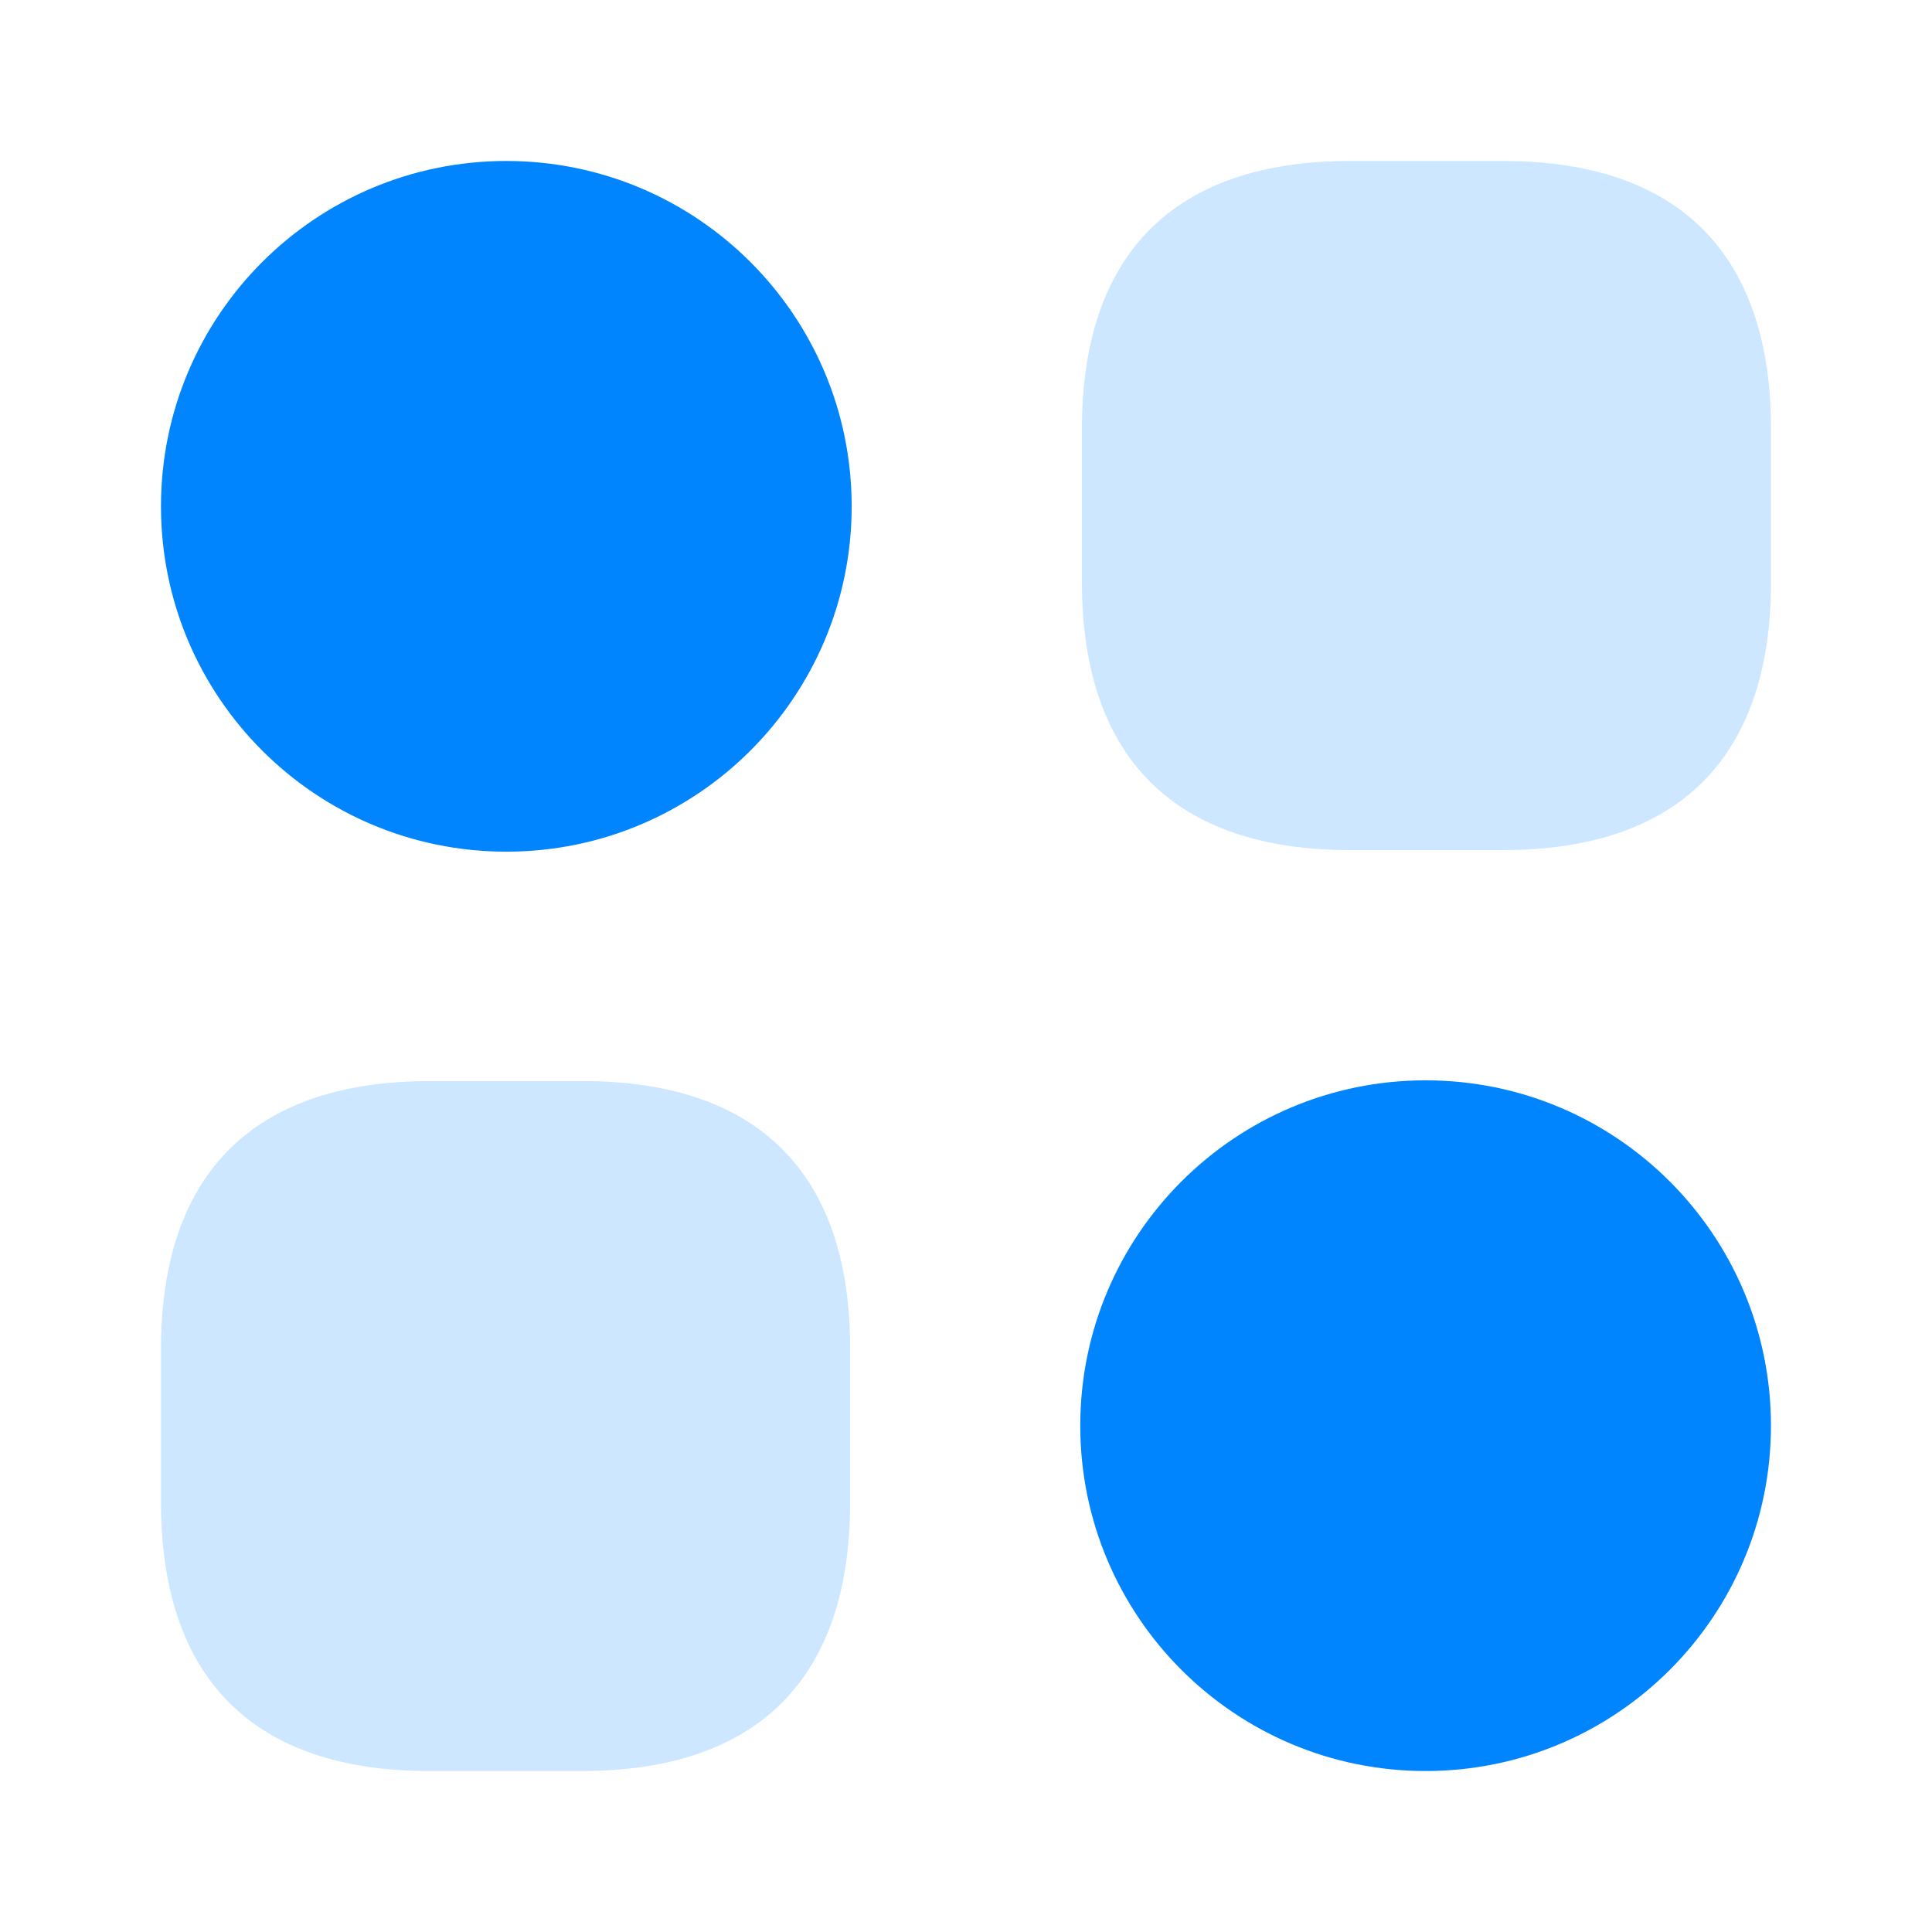 <svg width="28" height="28" viewBox="0 0 28 28" fill="none" xmlns="http://www.w3.org/2000/svg">
<path d="M21.782 2.333H19.565C17.022 2.333 15.68 3.675 15.68 6.218V8.435C15.68 10.978 17.022 12.32 19.565 12.32H21.782C24.325 12.32 25.667 10.978 25.667 8.435V6.218C25.667 3.675 24.325 2.333 21.782 2.333Z" fill="#CCE7FF"/>
<path d="M8.446 15.668H6.23C3.675 15.668 2.333 17.01 2.333 19.553V21.77C2.333 24.325 3.675 25.667 6.218 25.667H8.435C10.978 25.667 12.32 24.325 12.32 21.782V19.565C12.331 17.01 10.99 15.668 8.446 15.668Z" fill="#CCE7FF"/>
<path d="M7.338 12.343C10.102 12.343 12.343 10.102 12.343 7.338C12.343 4.574 10.102 2.333 7.338 2.333C4.574 2.333 2.333 4.574 2.333 7.338C2.333 10.102 4.574 12.343 7.338 12.343Z" fill="#0085FF"/>
<path d="M20.661 25.667C23.425 25.667 25.666 23.426 25.666 20.662C25.666 17.898 23.425 15.657 20.661 15.657C17.897 15.657 15.656 17.898 15.656 20.662C15.656 23.426 17.897 25.667 20.661 25.667Z" fill="#0085FF"/>
</svg>

